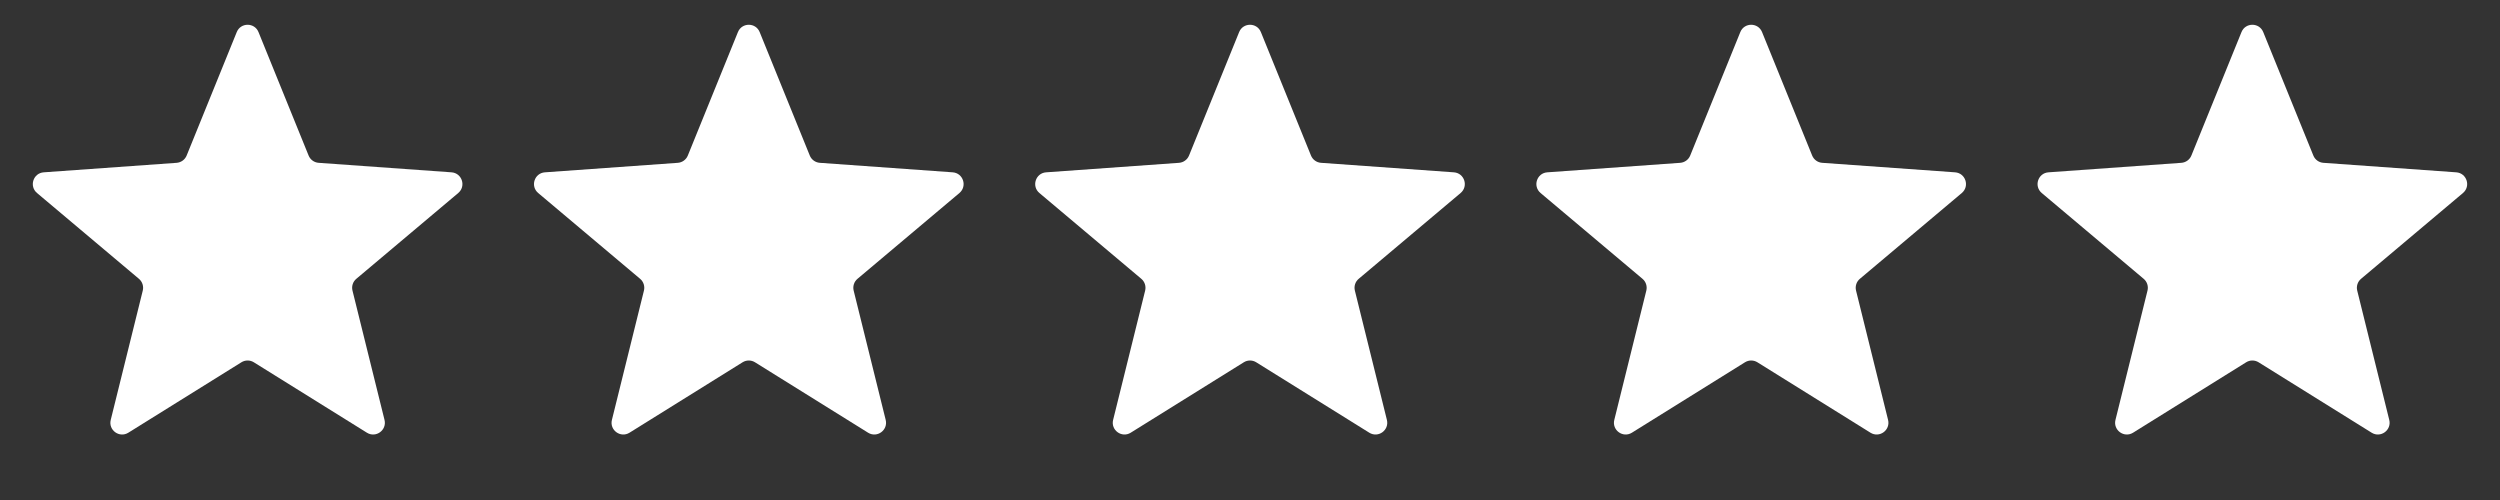 <svg width="170" height="34" viewBox="0 0 170 34" fill="none" xmlns="http://www.w3.org/2000/svg">
<rect x="0" y="0" width="170" height="34" fill="#333333" stroke="none"/>
<path d="M16.099 2.182C16.368 1.518 17.309 1.518 17.578 2.182L20.985 10.576C21.099 10.858 21.364 11.05 21.668 11.072L30.703 11.718C31.418 11.769 31.709 12.663 31.16 13.125L24.23 18.959C23.997 19.154 23.896 19.466 23.969 19.761L26.147 28.554C26.319 29.25 25.558 29.803 24.95 29.424L17.26 24.635C17.002 24.474 16.675 24.474 16.416 24.635L8.727 29.424C8.118 29.803 7.358 29.25 7.53 28.554L9.708 19.761C9.781 19.466 9.68 19.154 9.447 18.959L2.517 13.125C1.968 12.663 2.259 11.769 2.974 11.718L12.009 11.072C12.313 11.05 12.578 10.858 12.692 10.576L16.099 2.182Z" fill="white"/>
<path d="M50.179 2.182C50.448 1.518 51.389 1.518 51.658 2.182L55.065 10.576C55.179 10.858 55.444 11.05 55.748 11.072L64.783 11.718C65.498 11.769 65.789 12.663 65.24 13.125L58.31 18.959C58.077 19.154 57.976 19.466 58.049 19.761L60.227 28.554C60.399 29.25 59.639 29.803 59.03 29.424L51.34 24.635C51.082 24.474 50.755 24.474 50.496 24.635L42.807 29.424C42.199 29.803 41.438 29.25 41.61 28.554L43.788 19.761C43.861 19.466 43.76 19.154 43.527 18.959L36.597 13.125C36.048 12.663 36.339 11.769 37.054 11.718L46.09 11.072C46.393 11.05 46.658 10.858 46.772 10.576L50.179 2.182Z" fill="white"/>
<path d="M84.261 2.182C84.53 1.518 85.471 1.518 85.74 2.182L89.147 10.576C89.261 10.858 89.526 11.05 89.83 11.072L98.865 11.718C99.58 11.769 99.871 12.663 99.322 13.125L92.392 18.959C92.159 19.154 92.058 19.466 92.131 19.761L94.309 28.554C94.481 29.25 93.721 29.803 93.112 29.424L85.422 24.635C85.164 24.474 84.837 24.474 84.579 24.635L76.889 29.424C76.281 29.803 75.52 29.25 75.692 28.554L77.87 19.761C77.943 19.466 77.842 19.154 77.609 18.959L70.679 13.125C70.13 12.663 70.421 11.769 71.136 11.718L80.171 11.072C80.475 11.05 80.74 10.858 80.854 10.576L84.261 2.182Z" fill="white"/>
<path d="M118.341 2.182C118.61 1.518 119.551 1.518 119.82 2.182L123.227 10.576C123.341 10.858 123.606 11.05 123.91 11.072L132.945 11.718C133.66 11.769 133.951 12.663 133.402 13.125L126.472 18.959C126.239 19.154 126.138 19.466 126.211 19.761L128.389 28.554C128.561 29.25 127.801 29.803 127.192 29.424L119.503 24.635C119.244 24.474 118.917 24.474 118.659 24.635L110.969 29.424C110.361 29.803 109.6 29.25 109.772 28.554L111.95 19.761C112.023 19.466 111.922 19.154 111.689 18.959L104.759 13.125C104.211 12.663 104.501 11.769 105.216 11.718L114.252 11.072C114.555 11.05 114.82 10.858 114.934 10.576L118.341 2.182Z" fill="white"/>
<path d="M152.421 2.182C152.69 1.518 153.631 1.518 153.9 2.182L157.307 10.576C157.421 10.858 157.686 11.05 157.99 11.072L167.025 11.718C167.74 11.769 168.031 12.663 167.482 13.125L160.552 18.959C160.319 19.154 160.218 19.466 160.291 19.761L162.469 28.554C162.642 29.25 161.881 29.803 161.272 29.424L153.583 24.635C153.324 24.474 152.997 24.474 152.739 24.635L145.049 29.424C144.441 29.803 143.68 29.25 143.852 28.554L146.03 19.761C146.103 19.466 146.002 19.154 145.769 18.959L138.839 13.125C138.291 12.663 138.581 11.769 139.296 11.718L148.332 11.072C148.635 11.05 148.9 10.858 149.014 10.576L152.421 2.182Z" fill="white"/>
</svg>
